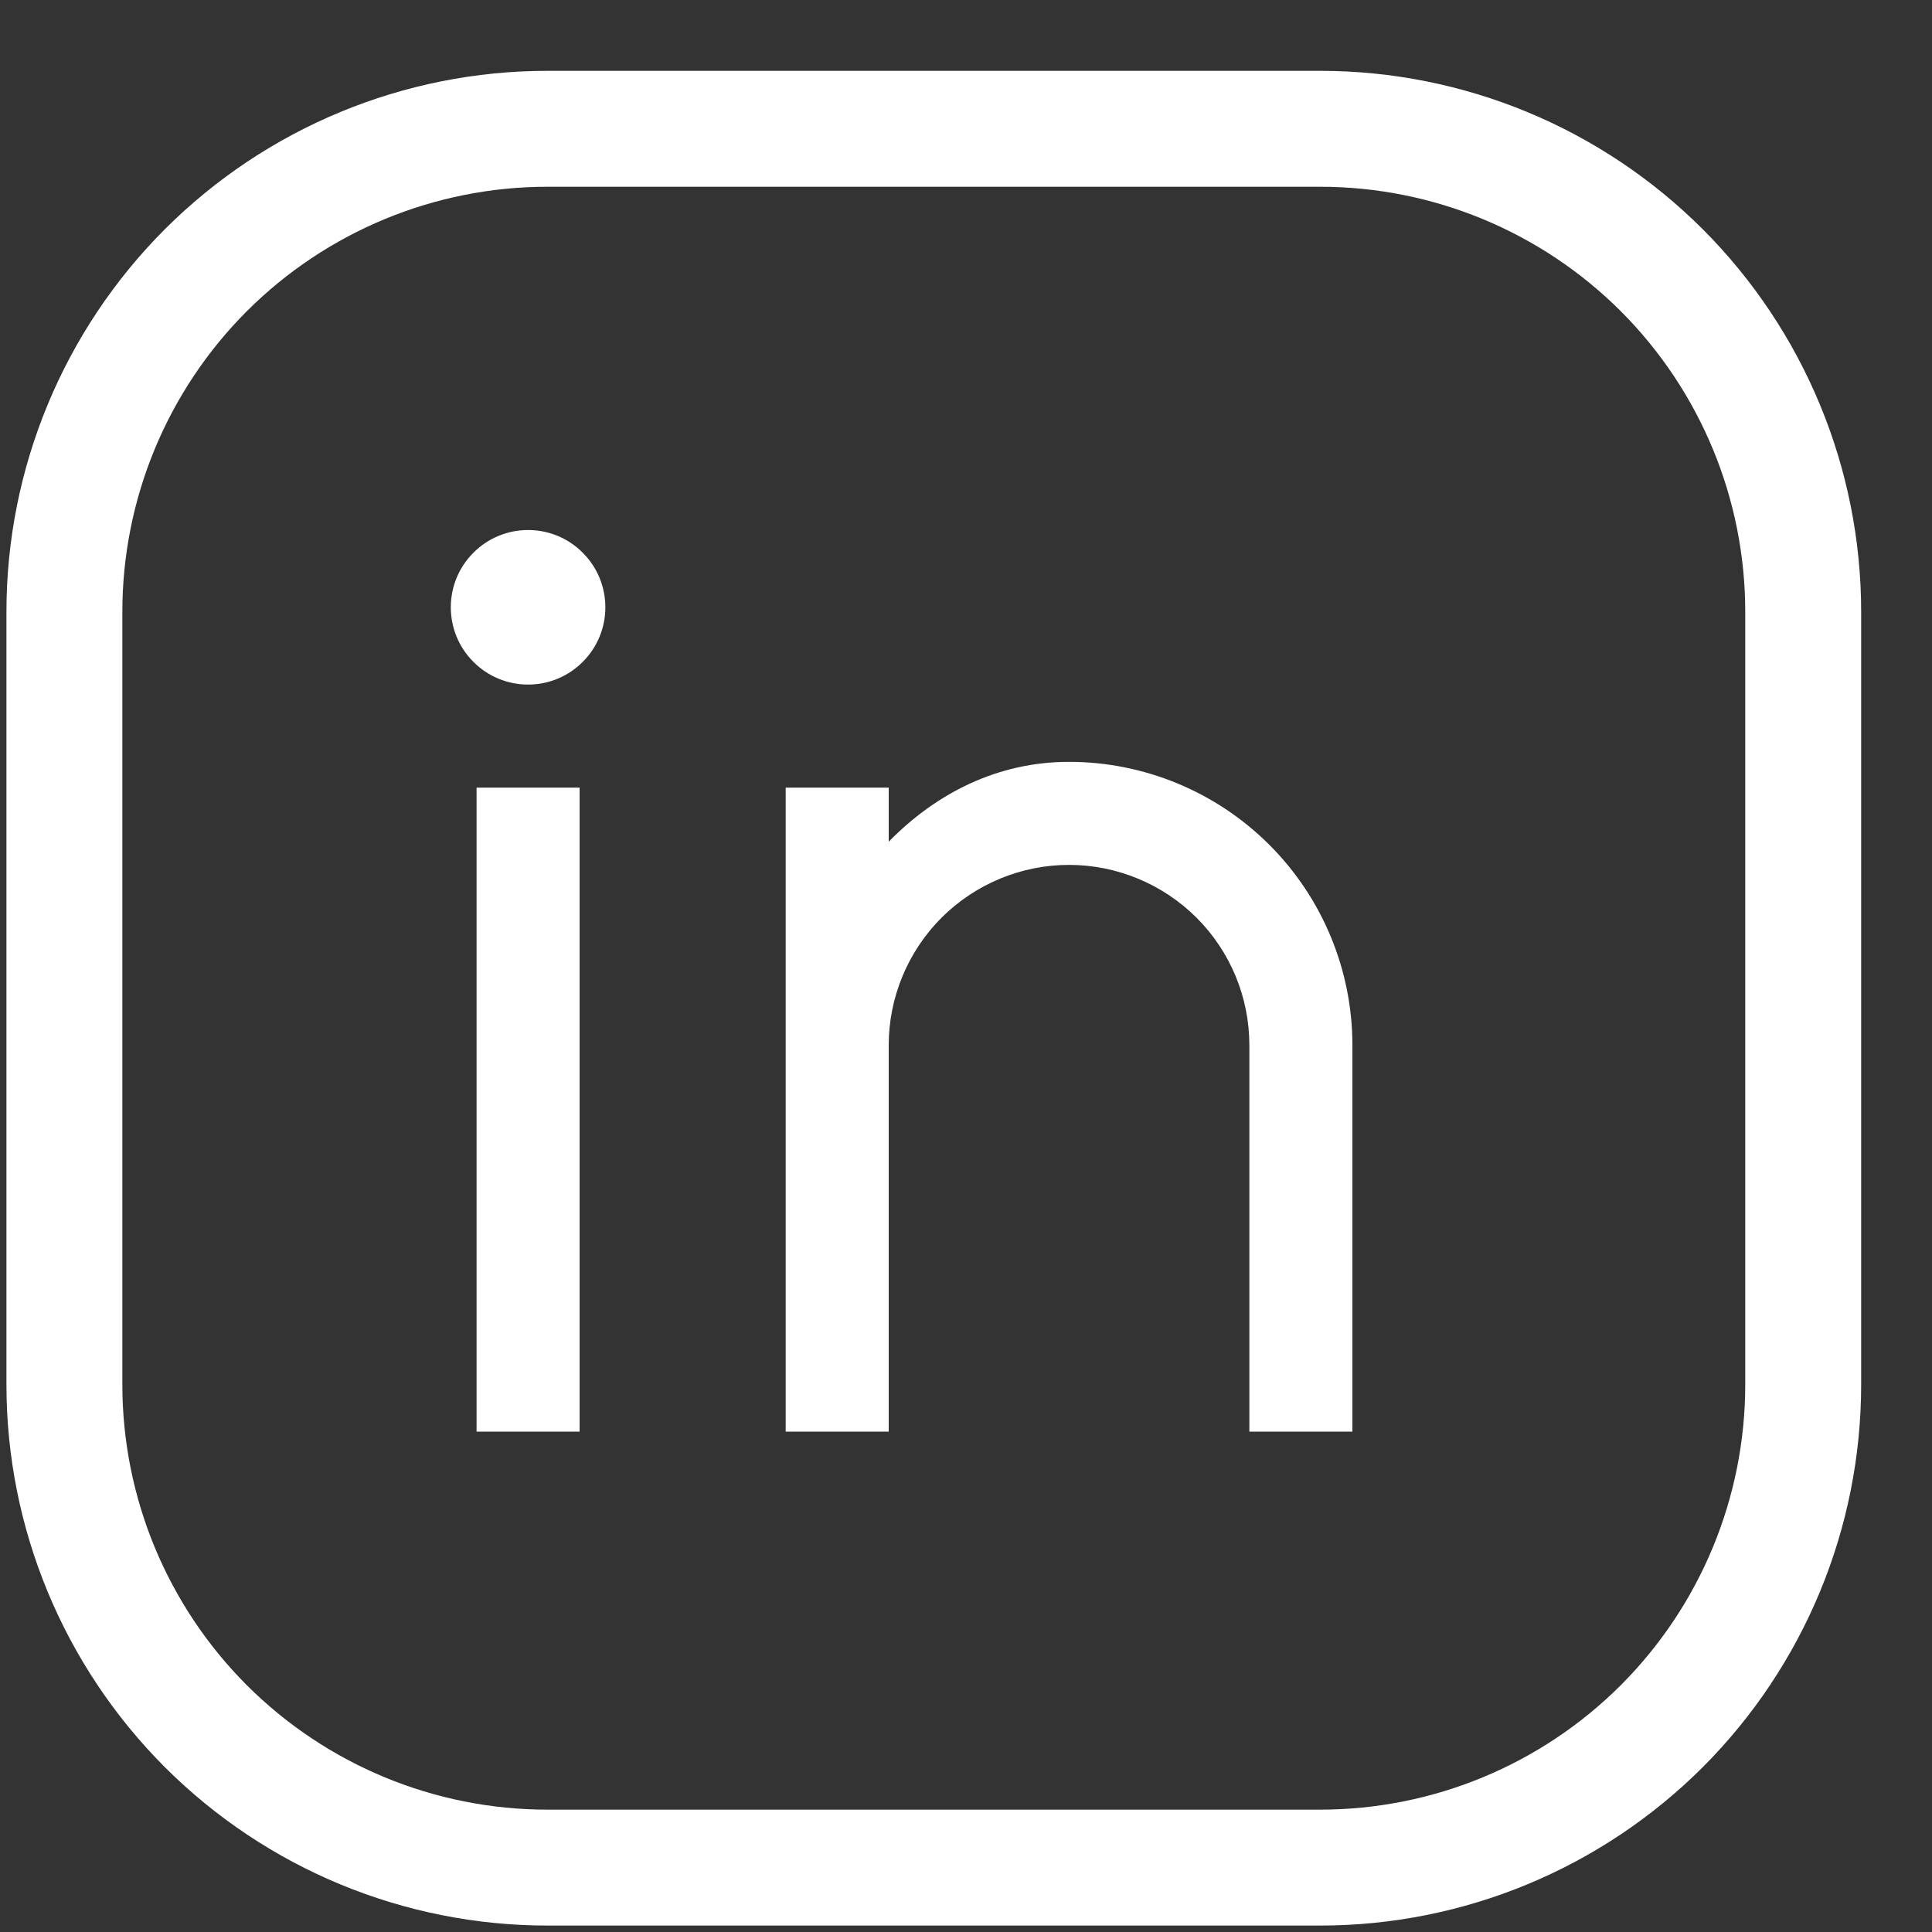 <svg width="15" height="15" viewBox="0 0 15 15" fill="none" xmlns="http://www.w3.org/2000/svg">
<rect x="0" y="0" width="15" height="15" fill="#333333" stroke="none"/>
<path d="M14 4.75V10.75C14 11.745 13.605 12.698 12.902 13.402C12.198 14.105 11.245 14.5 10.25 14.5H4.25C3.255 14.5 2.302 14.105 1.598 13.402C0.895 12.698 0.5 11.745 0.5 10.75V4.75C0.5 3.755 0.895 2.802 1.598 2.098C2.302 1.395 3.255 1 4.25 1H10.25C11.245 1 12.198 1.395 12.902 2.098C13.605 2.802 14 3.755 14 4.75Z" stroke="white" stroke-width="0.9" stroke-linecap="round" stroke-linejoin="round"/>
<path d="M6.9 6.535C7.267 6.16 7.744 5.915 8.3 5.915C8.883 5.915 9.443 6.147 9.856 6.56C10.268 6.972 10.5 7.532 10.5 8.115V11.115H9.7V8.115C9.7 7.744 9.553 7.388 9.29 7.125C9.027 6.863 8.671 6.715 8.3 6.715C7.929 6.715 7.573 6.863 7.31 7.125C7.048 7.388 6.9 7.744 6.9 8.115V11.115H6.1V6.115H6.9V6.535ZM4.1 5.315C3.941 5.315 3.788 5.252 3.676 5.139C3.563 5.027 3.5 4.874 3.5 4.715C3.5 4.556 3.563 4.403 3.676 4.291C3.788 4.178 3.941 4.115 4.1 4.115C4.259 4.115 4.412 4.178 4.524 4.291C4.637 4.403 4.7 4.556 4.7 4.715C4.7 4.874 4.637 5.027 4.524 5.139C4.412 5.252 4.259 5.315 4.1 5.315ZM3.7 6.115H4.5V11.115H3.7V6.115Z" fill="white"/>
</svg>
